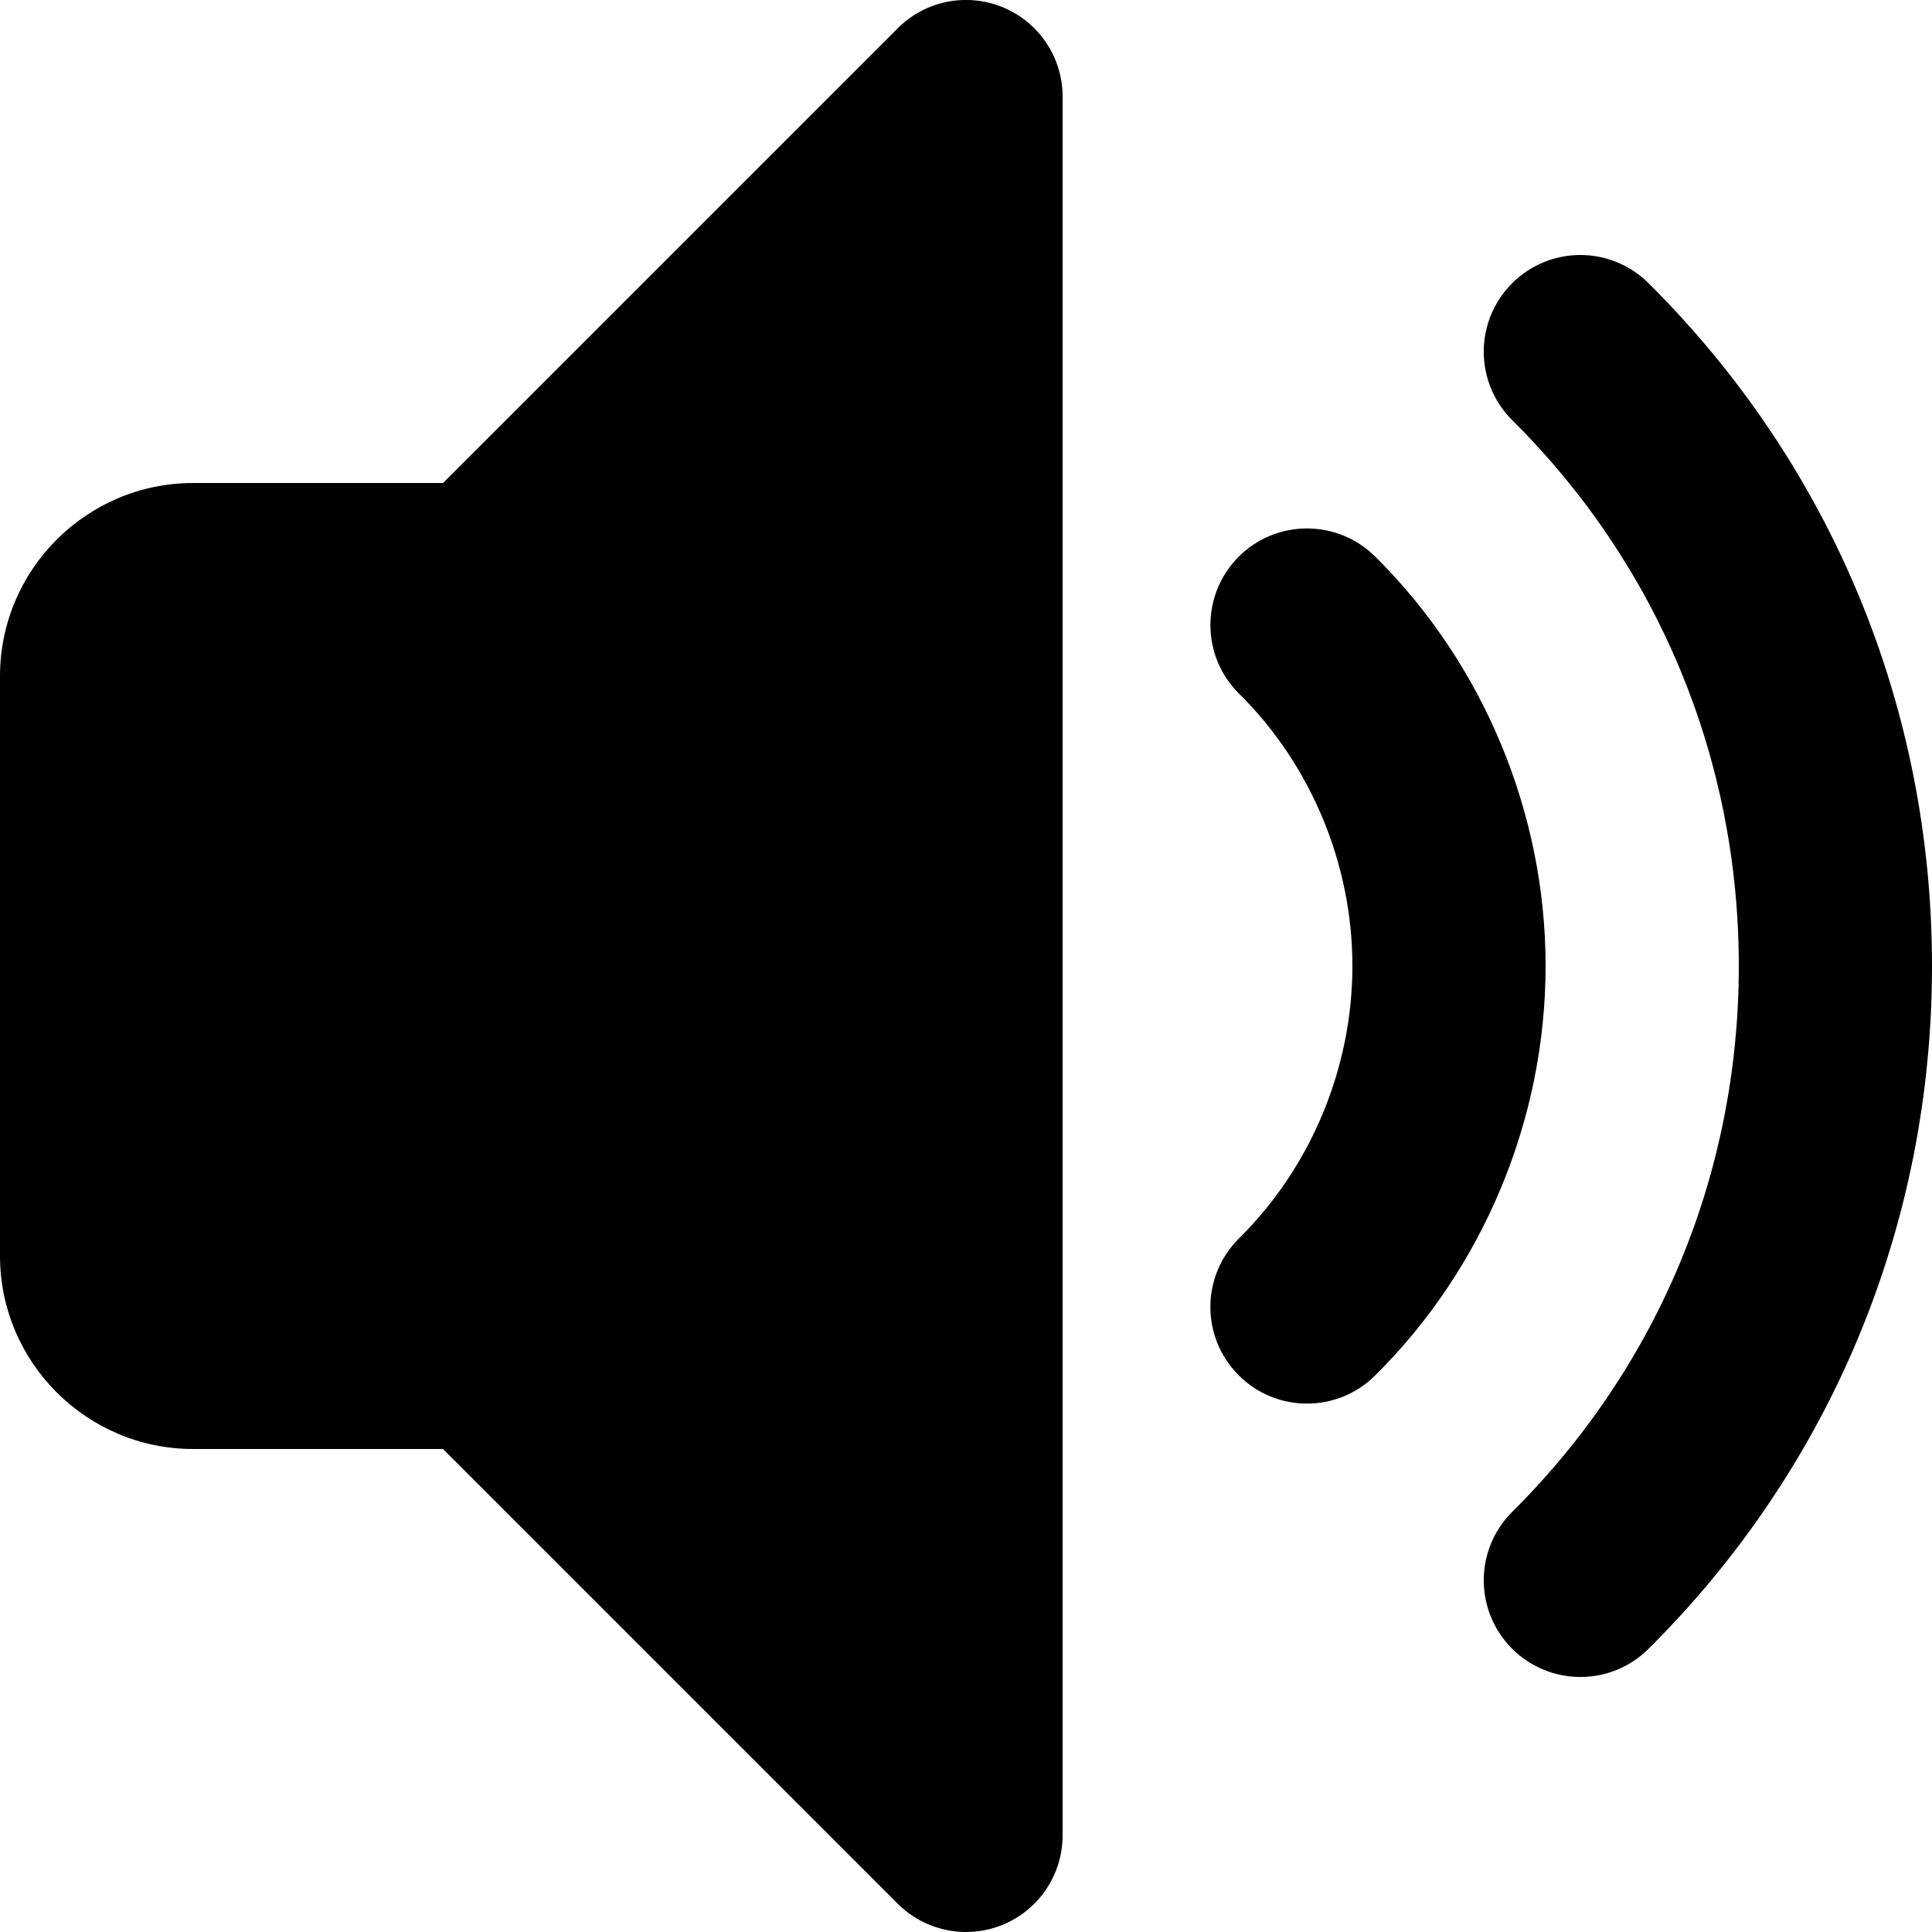 <svg width="20" height="20" viewBox="0 0 20 20" fill="none" xmlns="http://www.w3.org/2000/svg">
<g id="sound_medium">
<g id="Group">
<g id="Group_2">
<path id="Vector" d="M16.36 17.36C16.103 17.36 15.846 17.261 15.651 17.065C15.261 16.673 15.263 16.04 15.655 15.65C17.167 14.148 18 12.142 18 10C18 7.858 17.167 5.852 15.655 4.35C15.263 3.96 15.261 3.328 15.651 2.935C16.04 2.543 16.672 2.541 17.065 2.931C18.958 4.812 20 7.322 20 10C20 12.678 18.958 15.188 17.065 17.069C16.87 17.263 16.615 17.36 16.36 17.36Z" fill="black"/>
</g>
<g id="Group_3">
<path id="Vector_2" d="M13.53 14.53C13.272 14.53 13.014 14.431 12.819 14.233C12.43 13.84 12.434 13.207 12.827 12.819C13.572 12.082 14 11.054 14 10C14 8.946 13.572 7.918 12.827 7.181C12.434 6.793 12.431 6.16 12.819 5.767C13.207 5.375 13.84 5.371 14.233 5.759C15.356 6.869 16 8.415 16 10C16 11.585 15.356 13.131 14.233 14.241C14.038 14.434 13.784 14.53 13.53 14.53Z" fill="black"/>
</g>
<g id="Group_4">
<path id="Vector_3" d="M10 20C9.74 20 9.484 19.898 9.293 19.707L4.586 15H2C0.897 15 0 14.103 0 13V7C0 5.897 0.897 5 2 5H4.586L9.293 0.293C9.579 0.006 10.009 -0.079 10.383 0.076C10.757 0.231 11 0.596 11 1V19C11 19.404 10.757 19.769 10.383 19.924C10.259 19.975 10.129 20 10 20Z" fill="black"/>
</g>
</g>
</g>
</svg>
